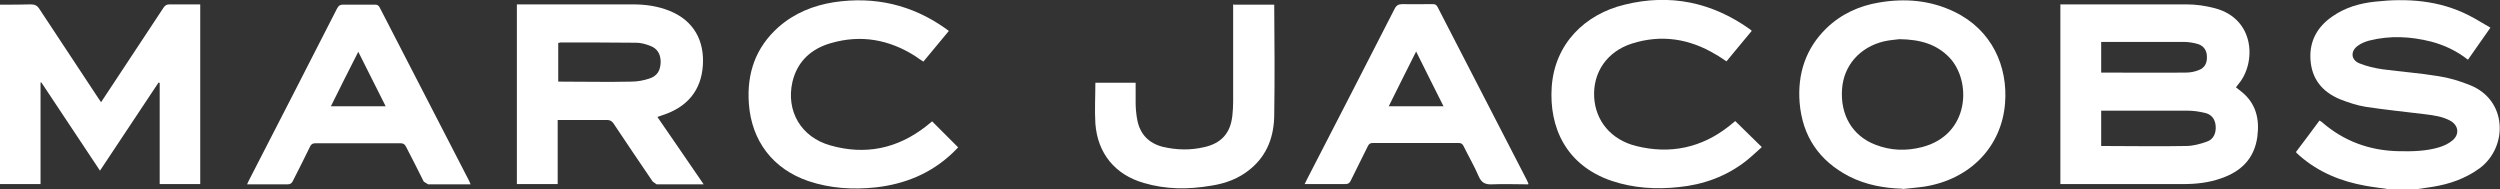 <svg xmlns="http://www.w3.org/2000/svg" id="Layer_2" viewBox="0 0 91.27 6.9"><rect x="0" y="0" width="91.27" height="6.9" fill="#333333" stroke="none"/><defs><style> .cls-1 { fill: #fff; } </style></defs><g id="Layer_1-2" data-name="Layer_1"><g><path class="cls-1" d="M87.16,6.9c-.27-.04-.54-.07-.81-.12-.89-.16-1.7-.49-2.39-1.09l-.11-.1-.03-.04c.29-.38.57-.76.86-1.15l.08.05c.81.71,1.76,1.05,2.82,1.07.5.01,1.01,0,1.49-.15.16-.05.33-.13.46-.24.27-.22.23-.55-.07-.72-.29-.16-.61-.2-.93-.24-.72-.09-1.44-.16-2.16-.27-.32-.05-.64-.16-.95-.28-.64-.27-1.03-.74-1.07-1.46-.04-.67.26-1.19.8-1.56.47-.33,1-.48,1.56-.54,1.18-.13,2.34-.05,3.42.5.26.13.51.29.79.45-.28.4-.55.79-.82,1.17-.41-.32-.85-.53-1.34-.66-.75-.19-1.5-.23-2.26-.04-.15.04-.3.1-.42.19-.27.19-.26.51.05.64.27.11.57.18.86.22.68.09,1.36.14,2.03.25.4.06.79.18,1.16.33,1.37.55,1.38,2.26.35,3.03-.52.38-1.1.58-1.72.68-.2.03-.4.06-.6.09h-1.05Z"></path><path class="cls-1" d="M76.71,2.65h.09c1,0,2,.01,3,0,.16,0,.32-.03.47-.09.22-.08.31-.26.3-.49,0-.22-.11-.39-.32-.46-.17-.05-.35-.08-.53-.08-.96,0-1.91,0-2.87,0h-.14v1.11ZM76.71,4.04v1.29h.08c1.01,0,2.01.02,3.01,0,.26,0,.52-.07.77-.16.24-.08.34-.31.32-.57-.02-.26-.16-.43-.4-.48-.21-.05-.42-.08-.64-.08-1,0-2,0-3,0h-.15ZM75.22.16h.16c1.48,0,2.96,0,4.44,0,.35,0,.7.05,1.04.14,1.48.39,1.51,2.01.86,2.77l-.09.12.18.14c.55.43.69,1.01.6,1.67-.11.79-.59,1.26-1.32,1.51-.45.16-.91.21-1.38.21-1.46,0-2.92,0-4.38,0h-.11V.16Z"></path><path class="cls-1" d="M1.48,6.72H0V.17h.14c.33,0,.65,0,.98-.01.15,0,.24.04.32.17.72,1.09,1.44,2.18,2.16,3.27l.09.13c.16-.24.3-.46.45-.68.61-.92,1.22-1.85,1.83-2.77.06-.09.12-.12.22-.12.37,0,.74,0,1.12,0v6.56h-1.48v-3.69l-.04-.02c-.71,1.07-1.42,2.13-2.14,3.22-.72-1.08-1.43-2.15-2.14-3.22h-.03v3.71Z"></path><path class="cls-1" d="M20.38,2.98h.1c.85,0,1.71.02,2.56,0,.22,0,.45-.04.66-.11.29-.09.41-.29.42-.6,0-.3-.12-.5-.39-.6-.16-.06-.33-.11-.5-.11-.92-.01-1.84-.01-2.77-.01l-.08.02v1.41ZM25.69,6.73c-.6,0-1.16,0-1.72,0l-.14-.1c-.48-.71-.96-1.41-1.43-2.12-.06-.09-.13-.13-.24-.13-.55,0-1.09,0-1.64,0h-.16v2.34h-1.49V.16h.17c1.35,0,2.7,0,4.06,0,.46,0,.9.06,1.33.23.91.36,1.29,1.11,1.23,2-.06.91-.57,1.52-1.46,1.81l-.2.07c.56.82,1.12,1.62,1.69,2.46"></path><path class="cls-1" d="M69.34,1.43c-.12.02-.35.03-.56.08-.88.21-1.47.88-1.53,1.74-.07.95.38,1.71,1.21,2.03.56.22,1.13.24,1.71.09,1.75-.45,1.82-2.42.99-3.28-.47-.48-1.06-.65-1.82-.66M69.46,6.89c-.68-.02-1.34-.14-1.95-.45-1.1-.57-1.71-1.47-1.81-2.7-.08-1.04.22-1.97.98-2.71.54-.52,1.2-.82,1.93-.94.95-.16,1.87-.08,2.74.34,1.37.66,1.96,1.99,1.85,3.35-.13,1.58-1.27,2.76-2.93,3.03-.27.04-.54.06-.81.09"></path><path class="cls-1" d="M63.95,1.13c-.31.38-.62.74-.92,1.11-.14-.09-.26-.18-.39-.25-.96-.58-1.99-.74-3.06-.4-.91.29-1.43,1.05-1.38,1.96.05.86.61,1.55,1.53,1.78,1.24.31,2.39.07,3.4-.73l.22-.18c.32.31.63.62.97.95-.19.17-.38.35-.58.51-.72.56-1.55.86-2.45.95-.83.09-1.66.04-2.46-.23-1.66-.57-2.28-1.95-2.18-3.43.11-1.57,1.21-2.65,2.66-3,1.66-.41,3.19-.09,4.58.9l.06.05Z"></path><path class="cls-1" d="M34.64,1.13c-.31.38-.62.74-.93,1.12-.11-.07-.21-.14-.31-.21-.95-.6-1.97-.78-3.05-.47-.72.2-1.24.66-1.42,1.42-.24,1.06.31,2.02,1.39,2.32,1.27.36,2.44.12,3.49-.7l.22-.18c.31.31.63.63.95.95-.07.07-.14.15-.23.23-.78.73-1.72,1.11-2.77,1.23-.84.09-1.67.04-2.47-.23-1.29-.44-2.07-1.46-2.17-2.82-.08-1.11.24-2.05,1.08-2.8.58-.51,1.27-.79,2.03-.91,1.48-.22,2.84.09,4.07.96l.12.09Z"></path><path class="cls-1" d="M52.7,3.88c-.33-.66-.66-1.31-1-2-.34.68-.67,1.33-1,2h2.01ZM55.79,6.73c-.45,0-.89-.02-1.33,0-.25.01-.38-.07-.48-.3-.16-.38-.37-.73-.55-1.1-.04-.08-.09-.11-.18-.11-1.04,0-2.09,0-3.13,0-.09,0-.14.03-.18.11-.21.43-.42.85-.63,1.27-.04.08-.09.12-.19.12-.49,0-.98,0-1.49,0,.05-.1.09-.19.14-.28,1.05-2.04,2.1-4.07,3.14-6.11.07-.14.15-.18.3-.18.37.01.73,0,1.1,0,.09,0,.13.03.17.1,1.09,2.12,2.18,4.23,3.27,6.34l.05.12Z"></path><path class="cls-1" d="M14.08,3.88c-.33-.66-.66-1.32-1-1.99-.35.68-.67,1.33-1,1.99h2.01ZM17.18,6.73h-1.04c-.17,0-.34,0-.51,0l-.16-.1c-.21-.43-.43-.85-.65-1.28-.05-.09-.1-.12-.2-.12-1.03,0-2.07,0-3.1,0-.1,0-.16.03-.2.12-.2.42-.42.84-.63,1.26-.04.08-.09.12-.19.12-.49,0-.97,0-1.48,0l.06-.13c1.08-2.09,2.15-4.19,3.22-6.28.06-.12.13-.16.26-.15.38,0,.75,0,1.13,0,.09,0,.13.03.17.1,1.09,2.11,2.18,4.23,3.27,6.34l.05.12Z"></path><path class="cls-1" d="M45.04.17h1.48v.11c.01,1.29.02,2.59,0,3.88,0,.79-.24,1.49-.87,2.01-.42.35-.91.53-1.44.61-.82.14-1.64.14-2.45-.1-1.05-.3-1.69-1.08-1.77-2.17-.03-.49,0-.98,0-1.49h1.47c0,.25,0,.48,0,.72,0,.21.02.43.06.64.1.52.42.85.93.98.51.12,1.02.13,1.52.01.62-.14.95-.51,1.02-1.14.02-.17.03-.35.03-.53,0-1.12,0-2.25,0-3.37v-.18Z"></path></g></g></svg>